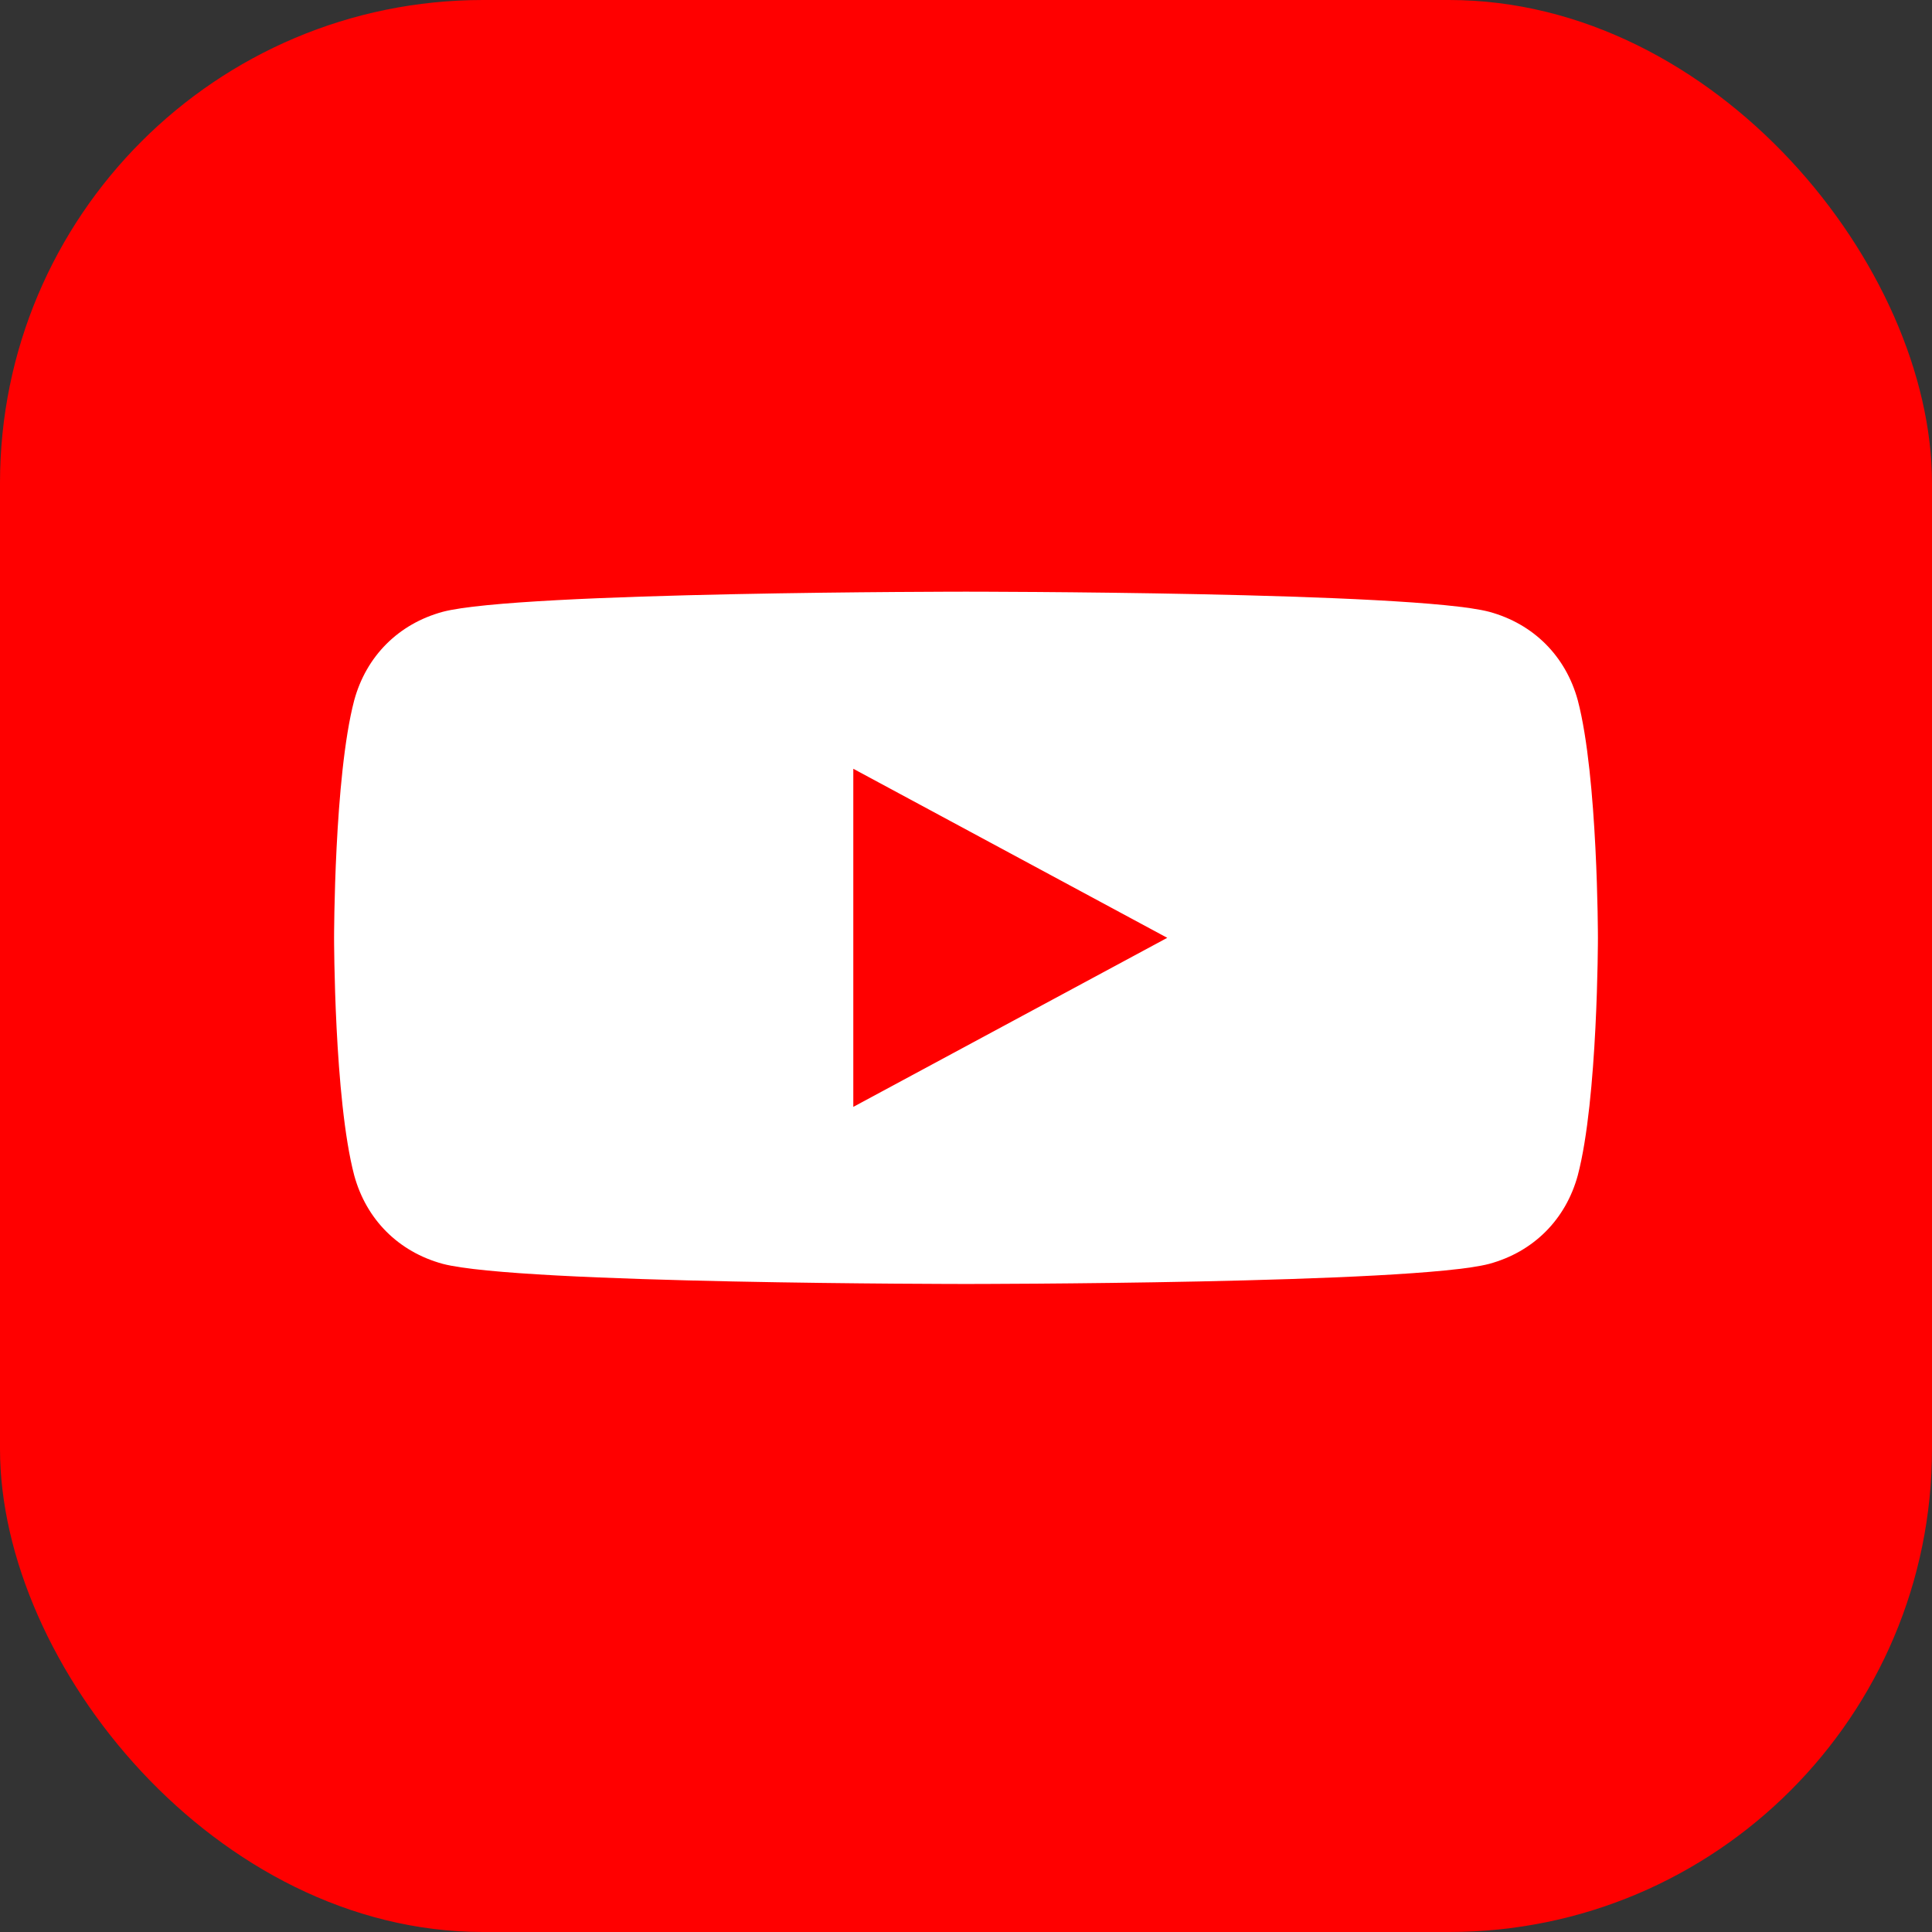 <svg width="48" height="48" viewBox="0 0 48 48" fill="none" xmlns="http://www.w3.org/2000/svg">
<rect x="0" y="0" width="48" height="48" fill="#333333" stroke="none"/>
<rect width="48" height="48" rx="12" fill="#FF0000"/>
<path d="M39.2 17.4C38.9 16.3 38.1 15.5 37 15.2C35.1 14.7 24 14.7 24 14.7C24 14.7 12.9 14.7 11 15.2C9.9 15.5 9.1 16.3 8.8 17.4C8.3 19.3 8.3 23.3 8.3 23.3C8.3 23.3 8.3 27.3 8.8 29.2C9.1 30.3 9.9 31.1 11 31.4C12.9 31.9 24 31.9 24 31.9C24 31.9 35.1 31.9 37 31.4C38.1 31.1 38.9 30.3 39.2 29.2C39.7 27.3 39.7 23.3 39.7 23.3C39.7 23.3 39.7 19.3 39.2 17.4Z" fill="white"/>
<path d="M21.2 27.5V19.1L29 23.3L21.2 27.5Z" fill="#FF0000"/>
</svg>


